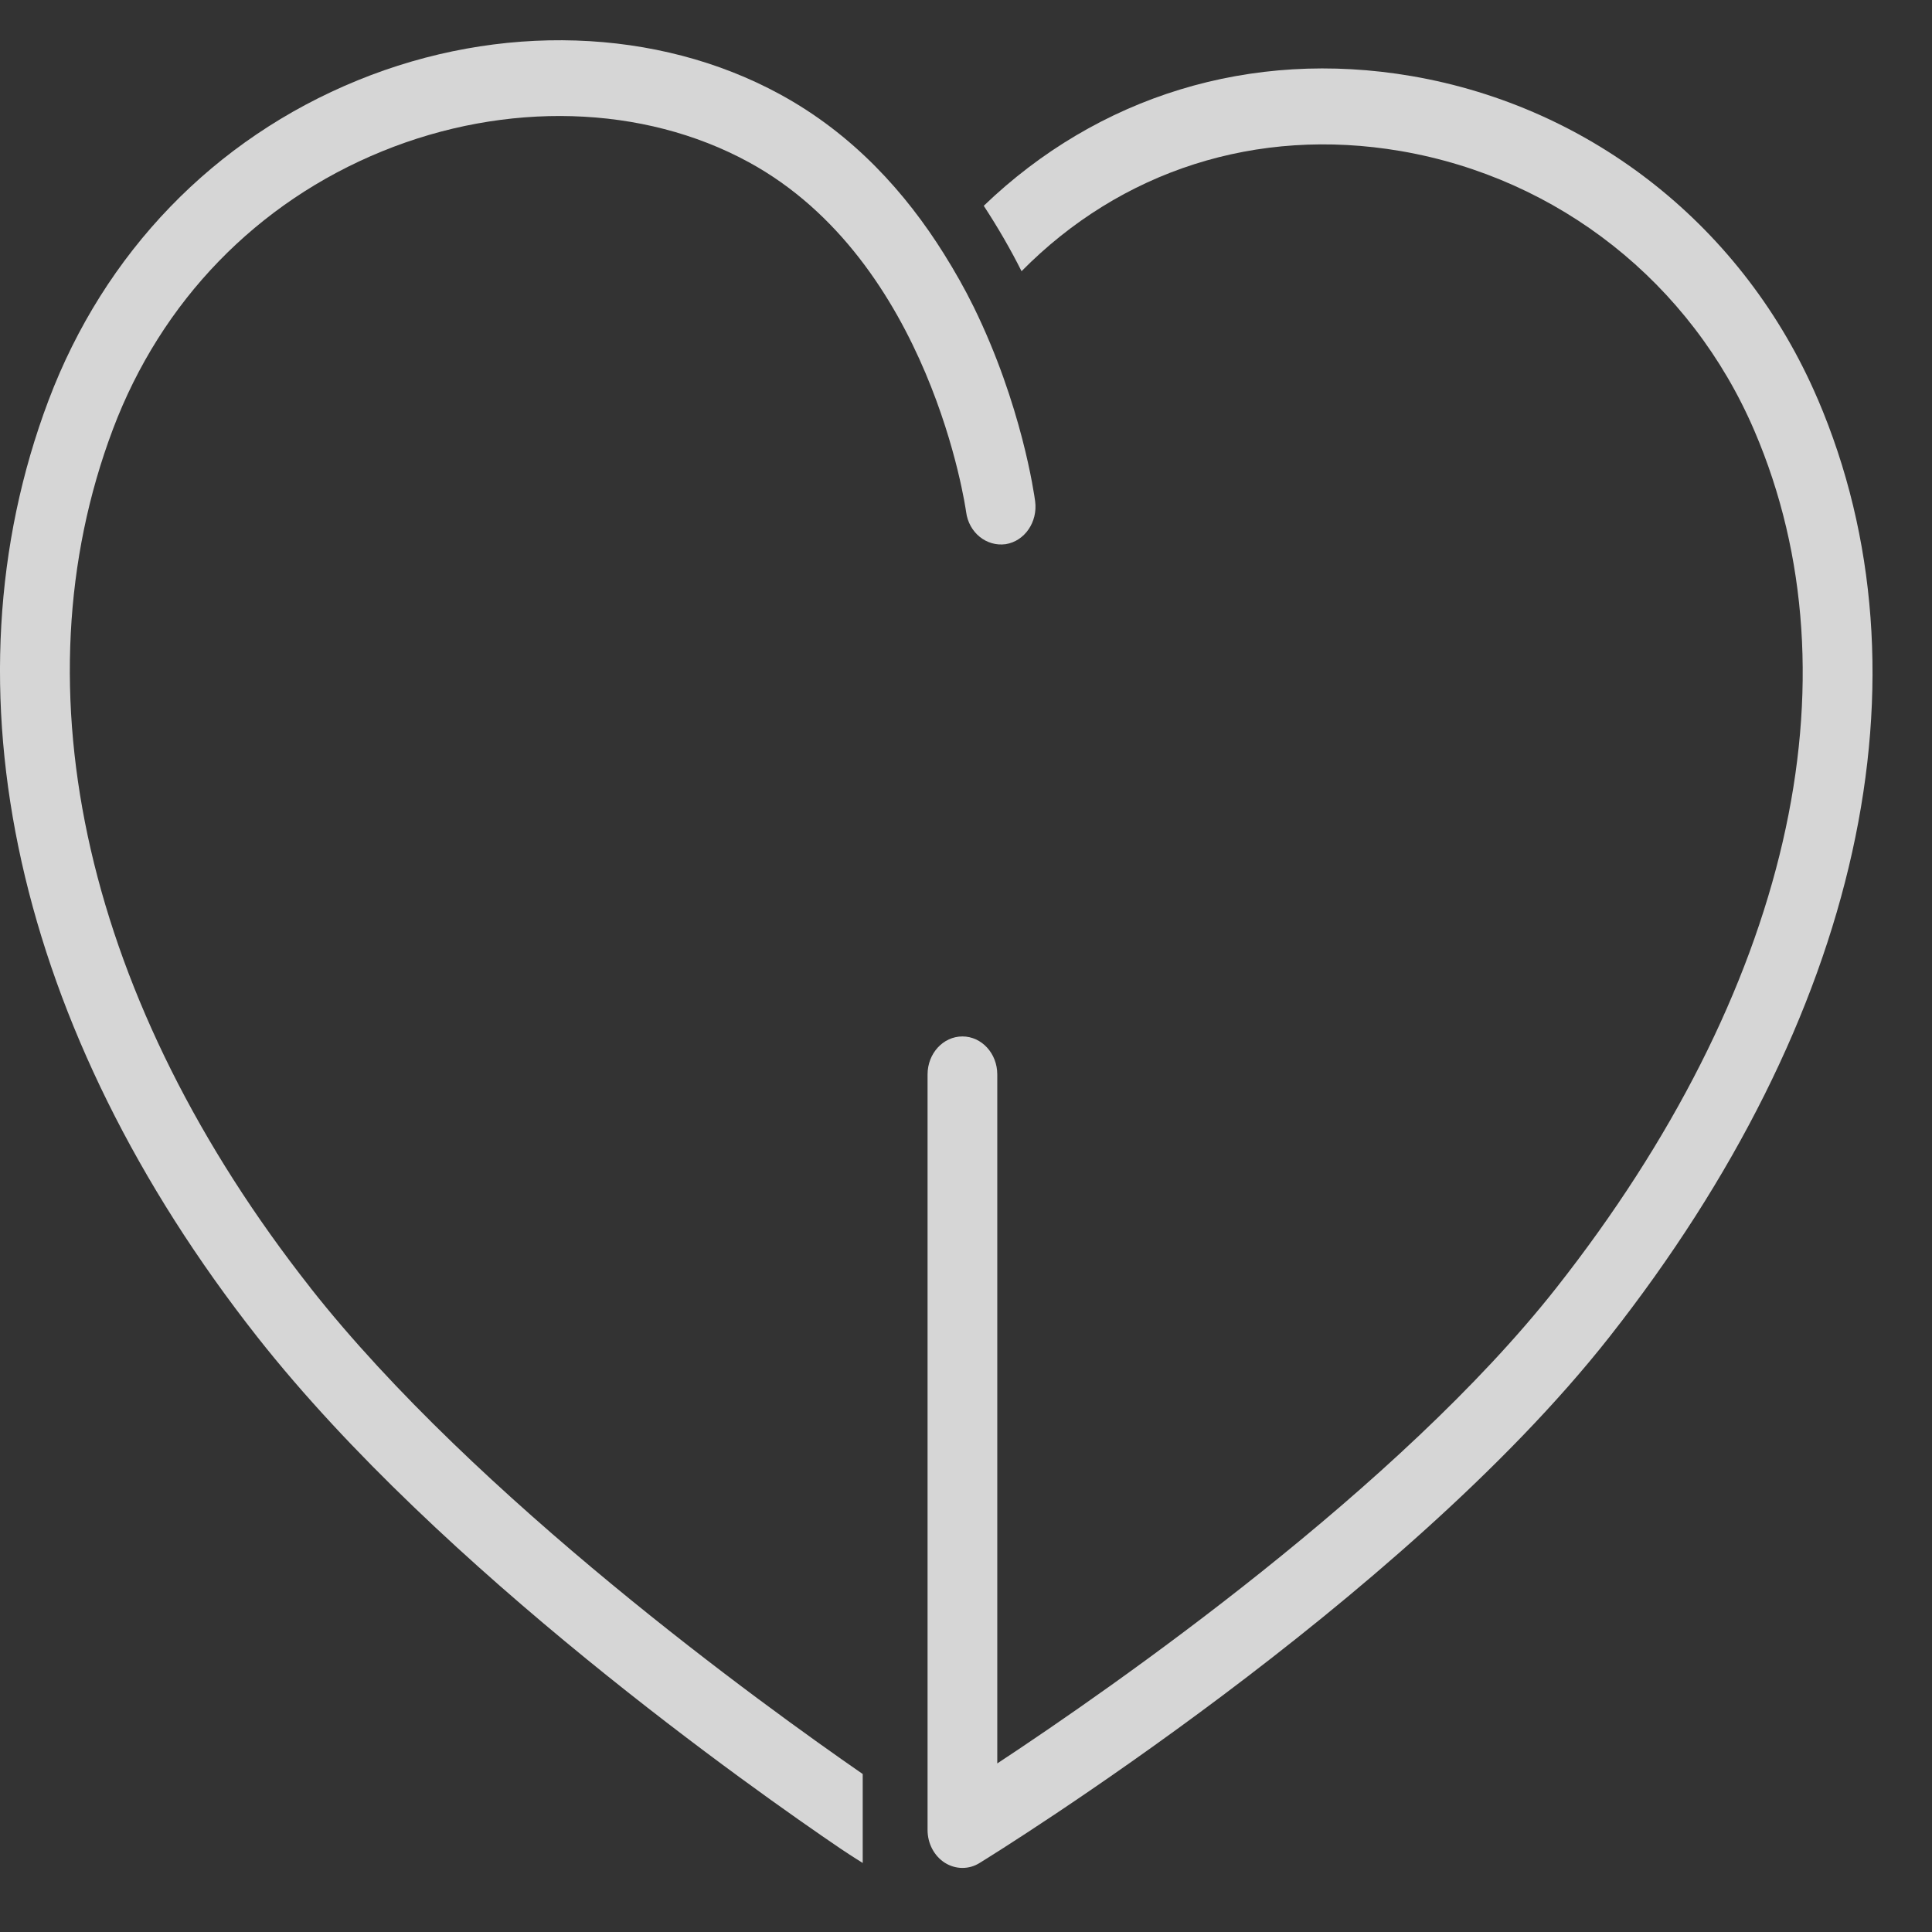 <svg width="48" height="48" viewBox="0 0 48 48" fill="none" xmlns="http://www.w3.org/2000/svg">
<rect x="0" y="0" width="48" height="48" fill="#333333" stroke="none"/>
<g opacity="0.8">
<g clip-path="url(#clip0_2522_23)">
<path d="M45.158 9.909C43.337 5.658 39.562 2.659 35.064 1.889C31.076 1.208 27.277 2.387 24.441 5.113C24.795 5.654 25.11 6.2 25.38 6.738C27.846 4.239 31.222 3.143 34.794 3.752C38.723 4.425 42.013 7.026 43.589 10.706C46.241 16.891 44.447 24.651 38.67 31.992C34.753 36.968 27.677 41.9 24.777 43.812V26.694C24.777 26.172 24.389 25.75 23.911 25.75C23.433 25.75 23.045 26.172 23.045 26.694V45.465C23.045 45.8 23.208 46.11 23.474 46.28C23.61 46.365 23.759 46.408 23.911 46.408C24.063 46.408 24.204 46.368 24.336 46.286C24.761 46.025 34.8 39.804 39.983 33.219C46.223 25.287 48.109 16.792 45.158 9.907V9.909Z" fill="white"/>
<path d="M7.711 31.992C2.148 24.922 0.361 17.149 2.805 10.665C4.006 7.481 6.382 5.029 9.492 3.76C12.576 2.502 15.98 2.6 18.6 4.028C23.121 6.489 23.993 12.641 24.003 12.72C24.07 13.235 24.509 13.584 24.983 13.52C25.456 13.447 25.785 12.971 25.718 12.455C25.696 12.292 25.387 10.062 24.188 7.619C23.974 7.183 23.724 6.742 23.45 6.304C22.509 4.8 21.204 3.336 19.375 2.341C16.332 0.684 12.411 0.555 8.886 1.996C5.319 3.451 2.591 6.277 1.205 9.949C-1.498 17.113 0.394 25.593 6.396 33.22C10.945 38.999 18.779 44.5 20.877 45.925C21.167 46.12 21.434 46.285 21.434 46.285V44.075C18.986 42.382 11.825 37.218 7.711 31.994V31.992Z" fill="white"/>
</g>
</g>
<defs>
<clipPath id="clip0_2522_23">
<rect width="48" height="46" fill="white" transform="translate(0 1)"/>
</clipPath>
</defs>
</svg>
